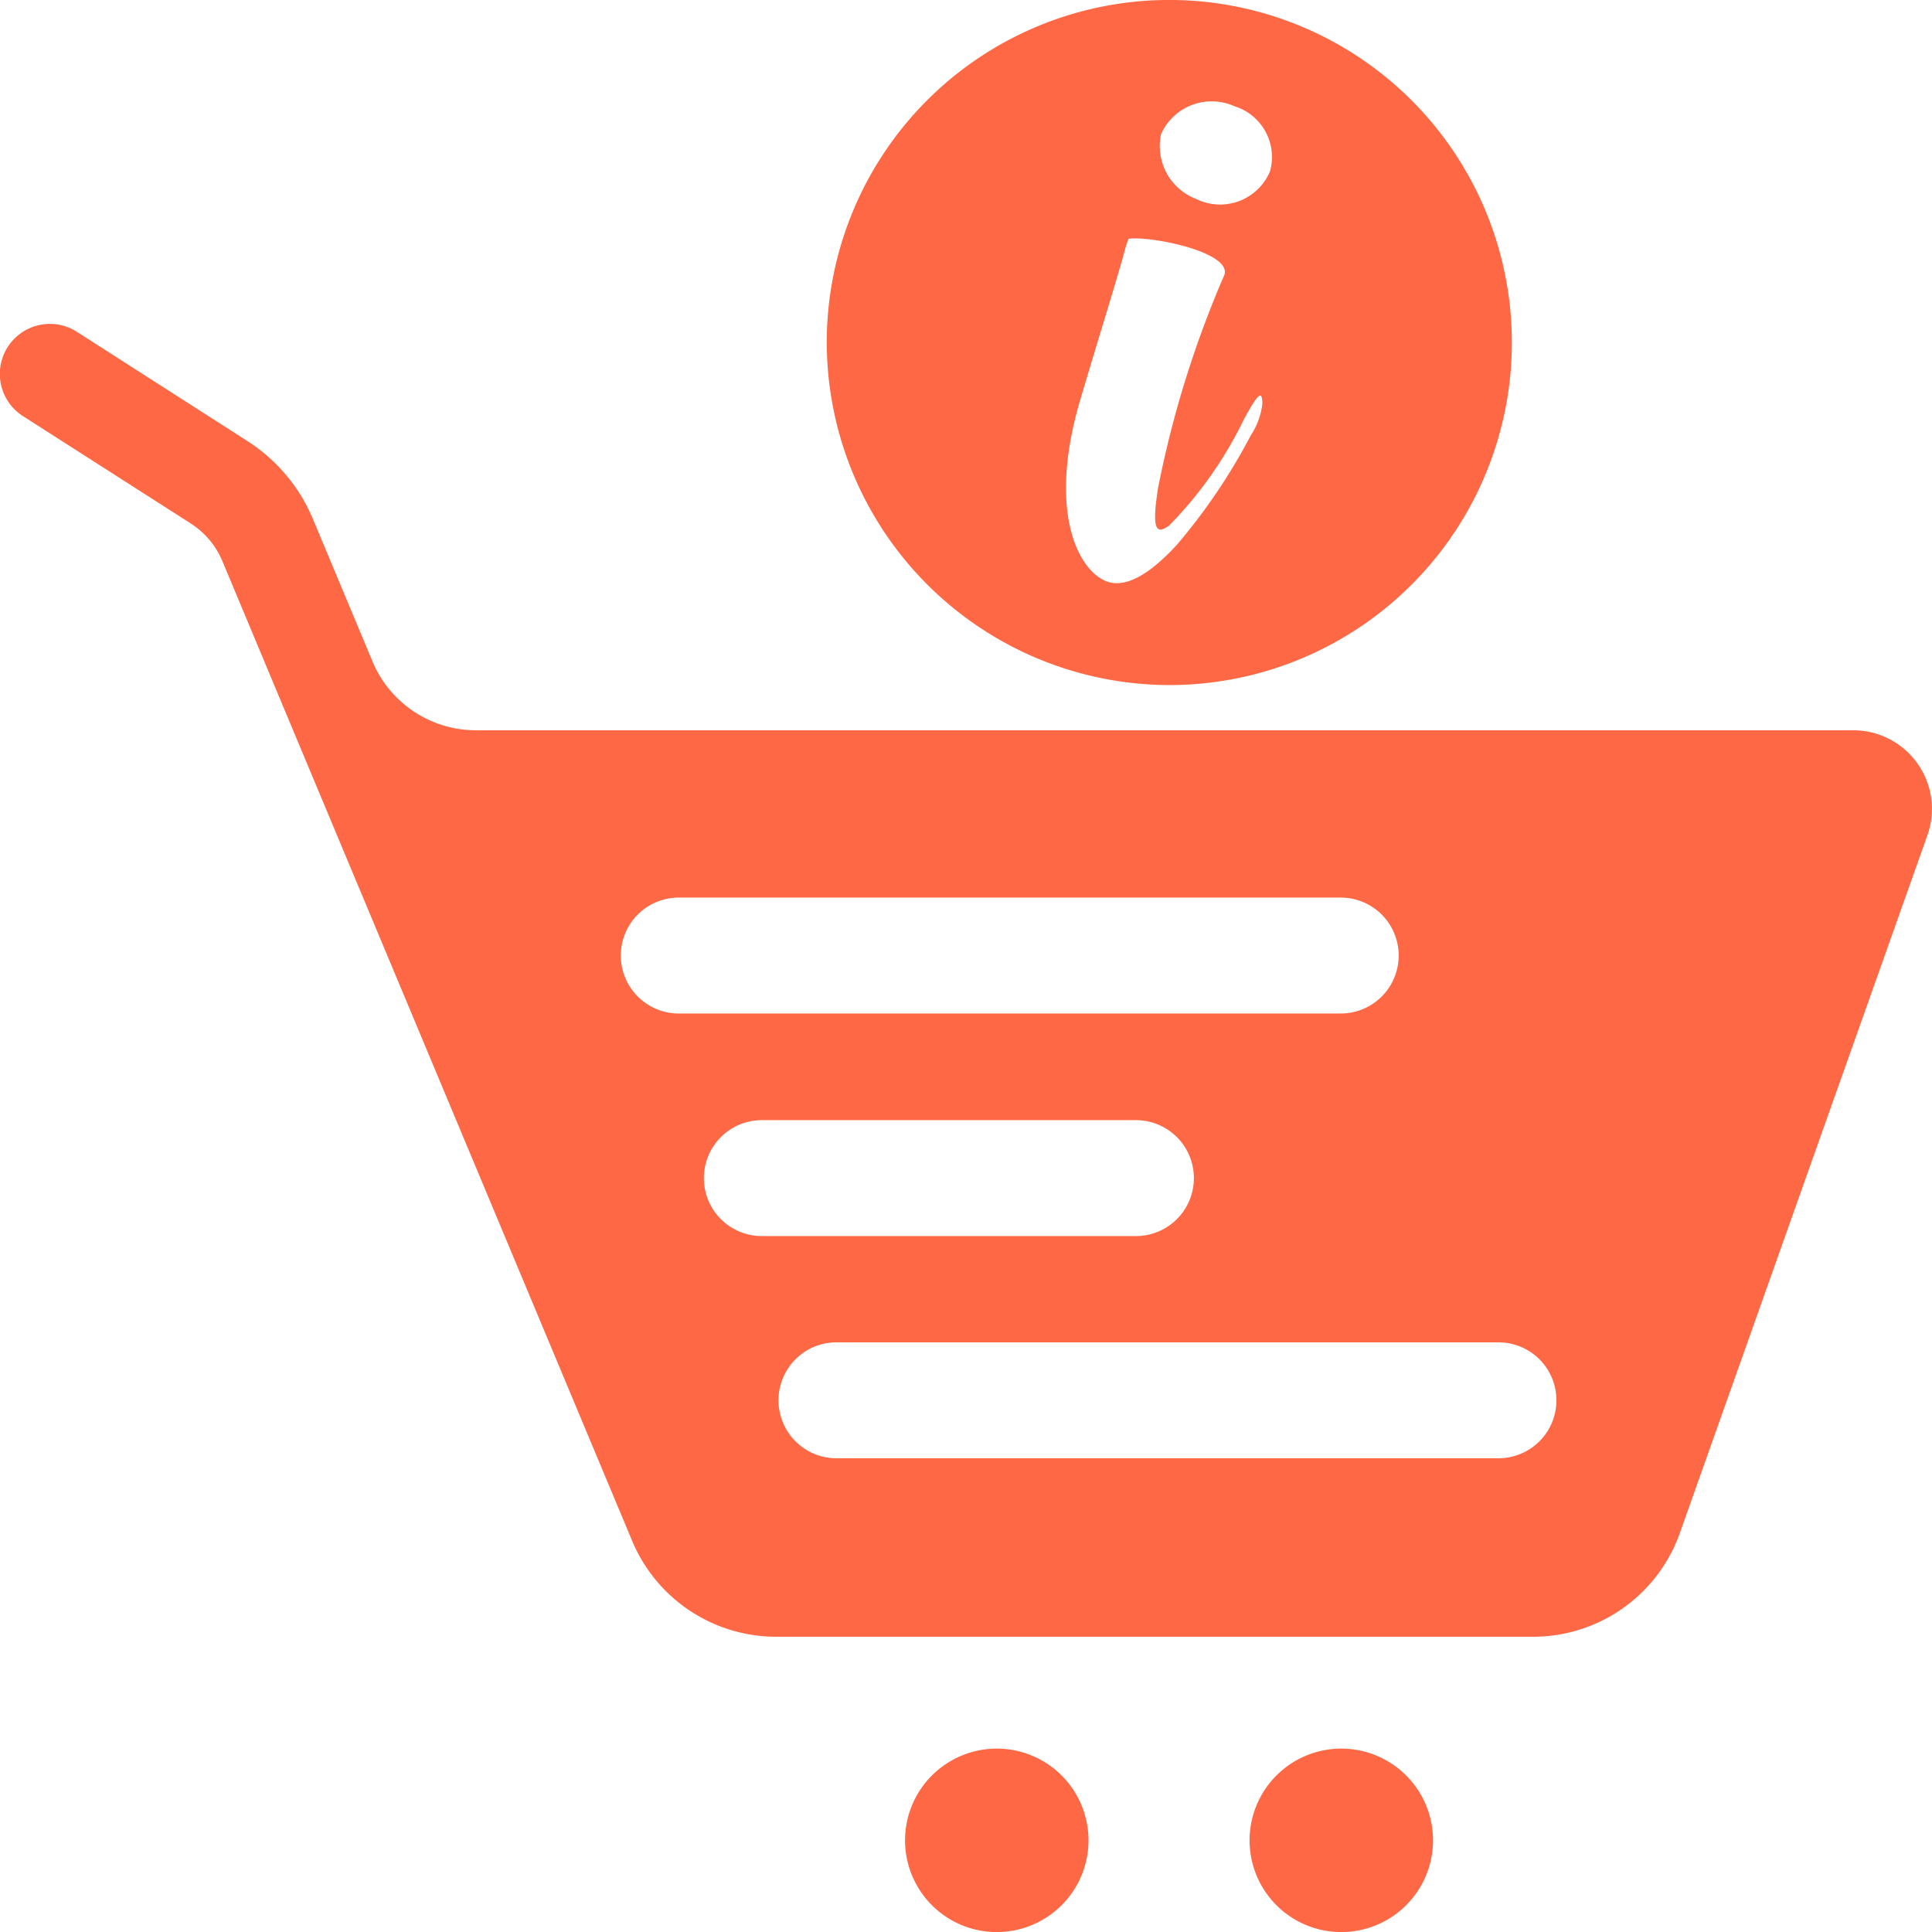 <?xml version="1.0" encoding="UTF-8"?>
<svg xmlns="http://www.w3.org/2000/svg" width="49.999" height="50" viewBox="0 0 49.999 50">
  <g id="Group_931" data-name="Group 931" transform="translate(-833.703 -354.811)">
    <path id="Path_236" data-name="Path 236" d="M881.663,373.71H846.018a2.9,2.9,0,0,1-2.67-1.77l-1.54-3.68a4.419,4.419,0,0,0-1.711-2.04l-4.4-2.819a1.295,1.295,0,1,0-1.4,2.179l4.33,2.77a2.143,2.143,0,0,1,.83.98l1.831,4.38,8.771,20.969a4.041,4.041,0,0,0,3.73,2.49h19.593a4.03,4.03,0,0,0,3.8-2.7l6.4-18.039A2.036,2.036,0,0,0,881.663,373.71Zm-31.894,5.83a1.5,1.5,0,0,1,1.5-1.5H868.4a1.5,1.5,0,1,1,0,3H851.269A1.5,1.5,0,0,1,849.769,379.54Zm3.65,7.26a1.5,1.5,0,0,1,0-3H863.1a1.5,1.5,0,0,1,0,3Zm19.063,5.75H855.35a1.5,1.5,0,1,1,0-3h17.132a1.5,1.5,0,0,1,0,3Z" fill="#ff6845"></path>
    <path id="Path_237" data-name="Path 237" d="M863.951,372.54a8.865,8.865,0,1,0-8.852-8.869A8.882,8.882,0,0,0,863.951,372.54Zm1.7-14.979a1.375,1.375,0,0,1,.92,1.68,1.4,1.4,0,0,1-1.91.72,1.465,1.465,0,0,1-.91-1.68A1.436,1.436,0,0,1,865.651,357.561Zm-3.981,7.56c.48-1.62.911-2.99,1.131-3.79a2.159,2.159,0,0,1,.11-.34c.57-.08,2.66.34,2.48.93a26.916,26.916,0,0,0-1.72,5.529c-.17,1.09-.04,1.2.29.96a10.3,10.3,0,0,0,1.93-2.74c.38-.7.48-.77.48-.4a1.875,1.875,0,0,1-.3.81,15.241,15.241,0,0,1-1.92,2.84c-.74.8-1.35,1.12-1.83.93C861.58,369.54,860.81,368,861.67,365.121Z" fill="#ff6845"></path>
    <path id="Path_238" data-name="Path 238" d="M859.5,400.064a2.374,2.374,0,1,0,2.373,2.374A2.374,2.374,0,0,0,859.5,400.064Z" fill="#ff6845"></path>
    <path id="Path_239" data-name="Path 239" d="M868.416,400.064a2.374,2.374,0,1,0,2.373,2.374A2.374,2.374,0,0,0,868.416,400.064Z" fill="#ff6845"></path>
  </g>
</svg>

